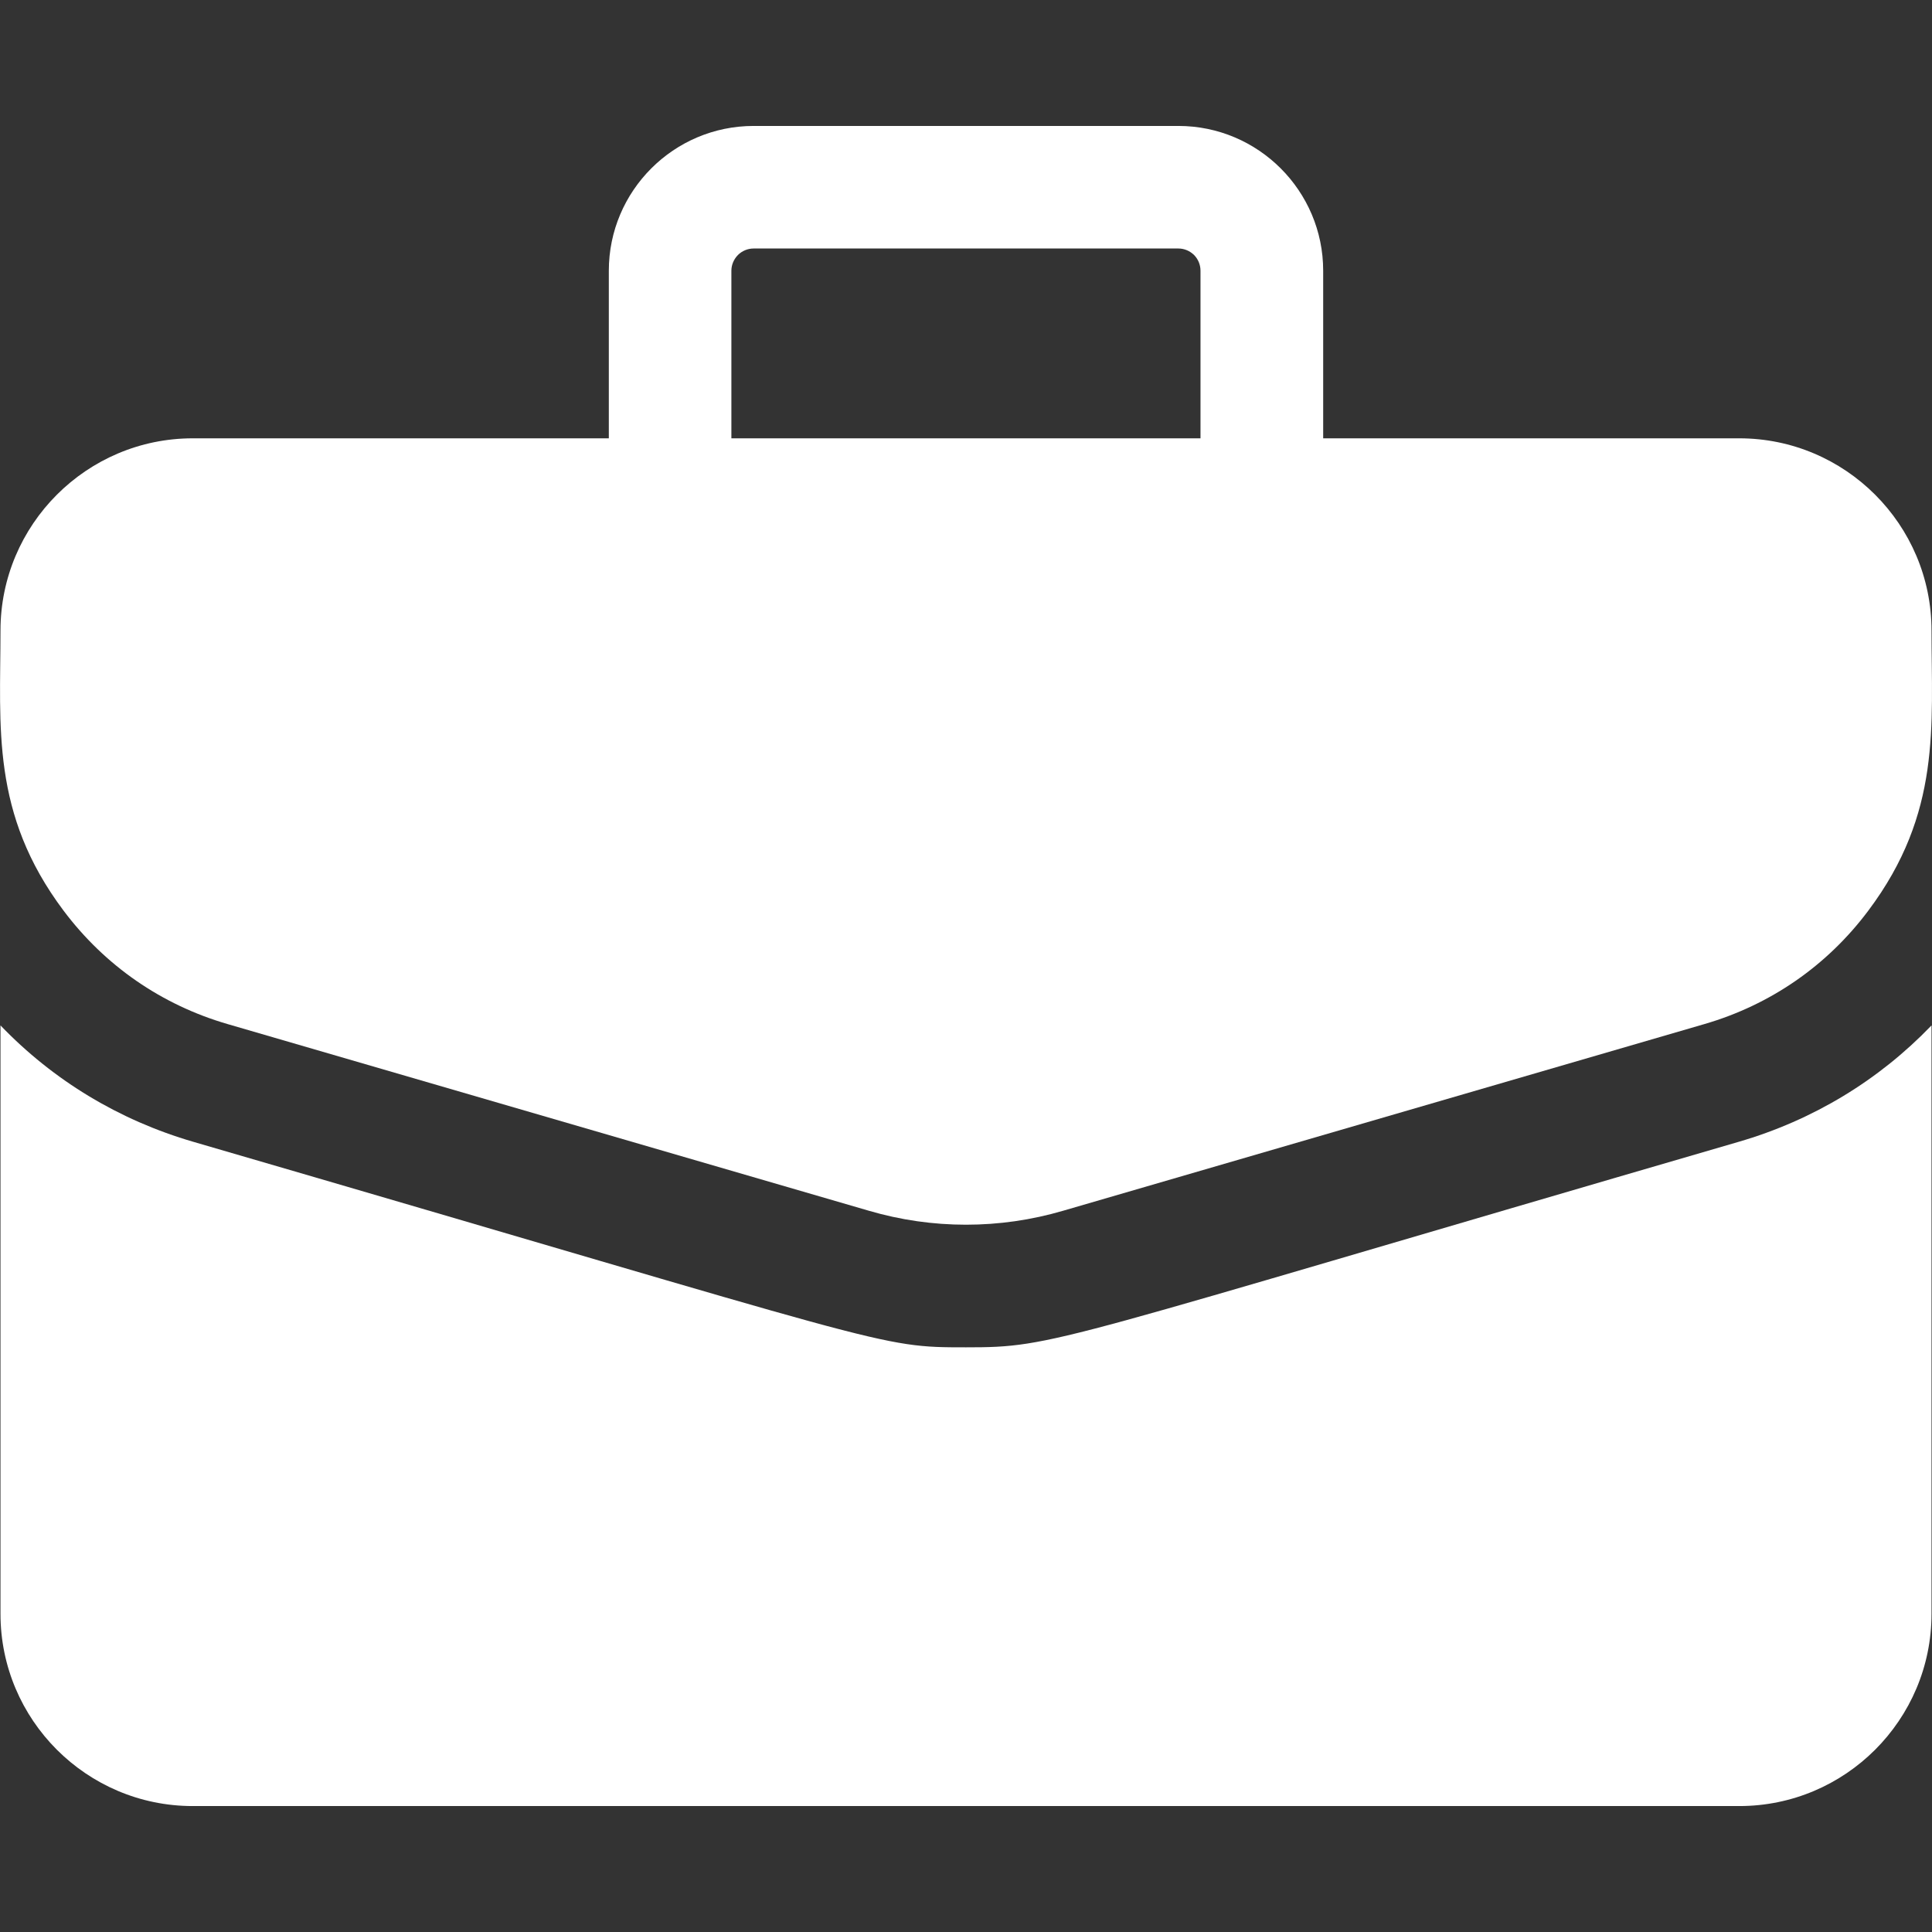 <?xml version="1.0" encoding="UTF-8"?> <svg xmlns="http://www.w3.org/2000/svg" width="16" height="16" viewBox="0 0 16 16" fill="none"><rect x="0" y="0" width="16" height="16" fill="#333333" stroke="none"/><path d="M14.404 3.63H10.958V2.242C10.958 1.581 10.42 1.043 9.759 1.043H6.241C5.58 1.043 5.042 1.581 5.042 2.242V3.63H1.596C0.718 3.63 0.004 4.345 0.004 5.222C0.004 6.02 -0.078 6.736 0.526 7.541C0.868 7.997 1.338 8.322 1.885 8.481L7.196 10.027C7.721 10.181 8.279 10.181 8.804 10.027L14.115 8.481C14.662 8.322 15.132 7.997 15.473 7.541C16.08 6.732 15.996 6.009 15.996 5.222C15.996 4.345 15.282 3.63 14.404 3.63ZM6.057 2.242C6.057 2.193 6.077 2.147 6.111 2.112C6.145 2.078 6.192 2.058 6.241 2.058H9.759C9.808 2.058 9.854 2.078 9.889 2.112C9.923 2.147 9.942 2.193 9.942 2.242V3.63H6.057V2.242Z" fill="white"></path><path d="M14.399 9.456C8.67 11.124 8.744 11.158 8 11.158C7.261 11.158 7.436 11.155 1.601 9.456C0.986 9.277 0.441 8.947 0.004 8.492V13.365C0.004 14.243 0.718 14.957 1.596 14.957H14.404C15.282 14.957 15.996 14.243 15.996 13.365V8.492C15.559 8.947 15.014 9.277 14.399 9.456Z" fill="white"></path></svg> 